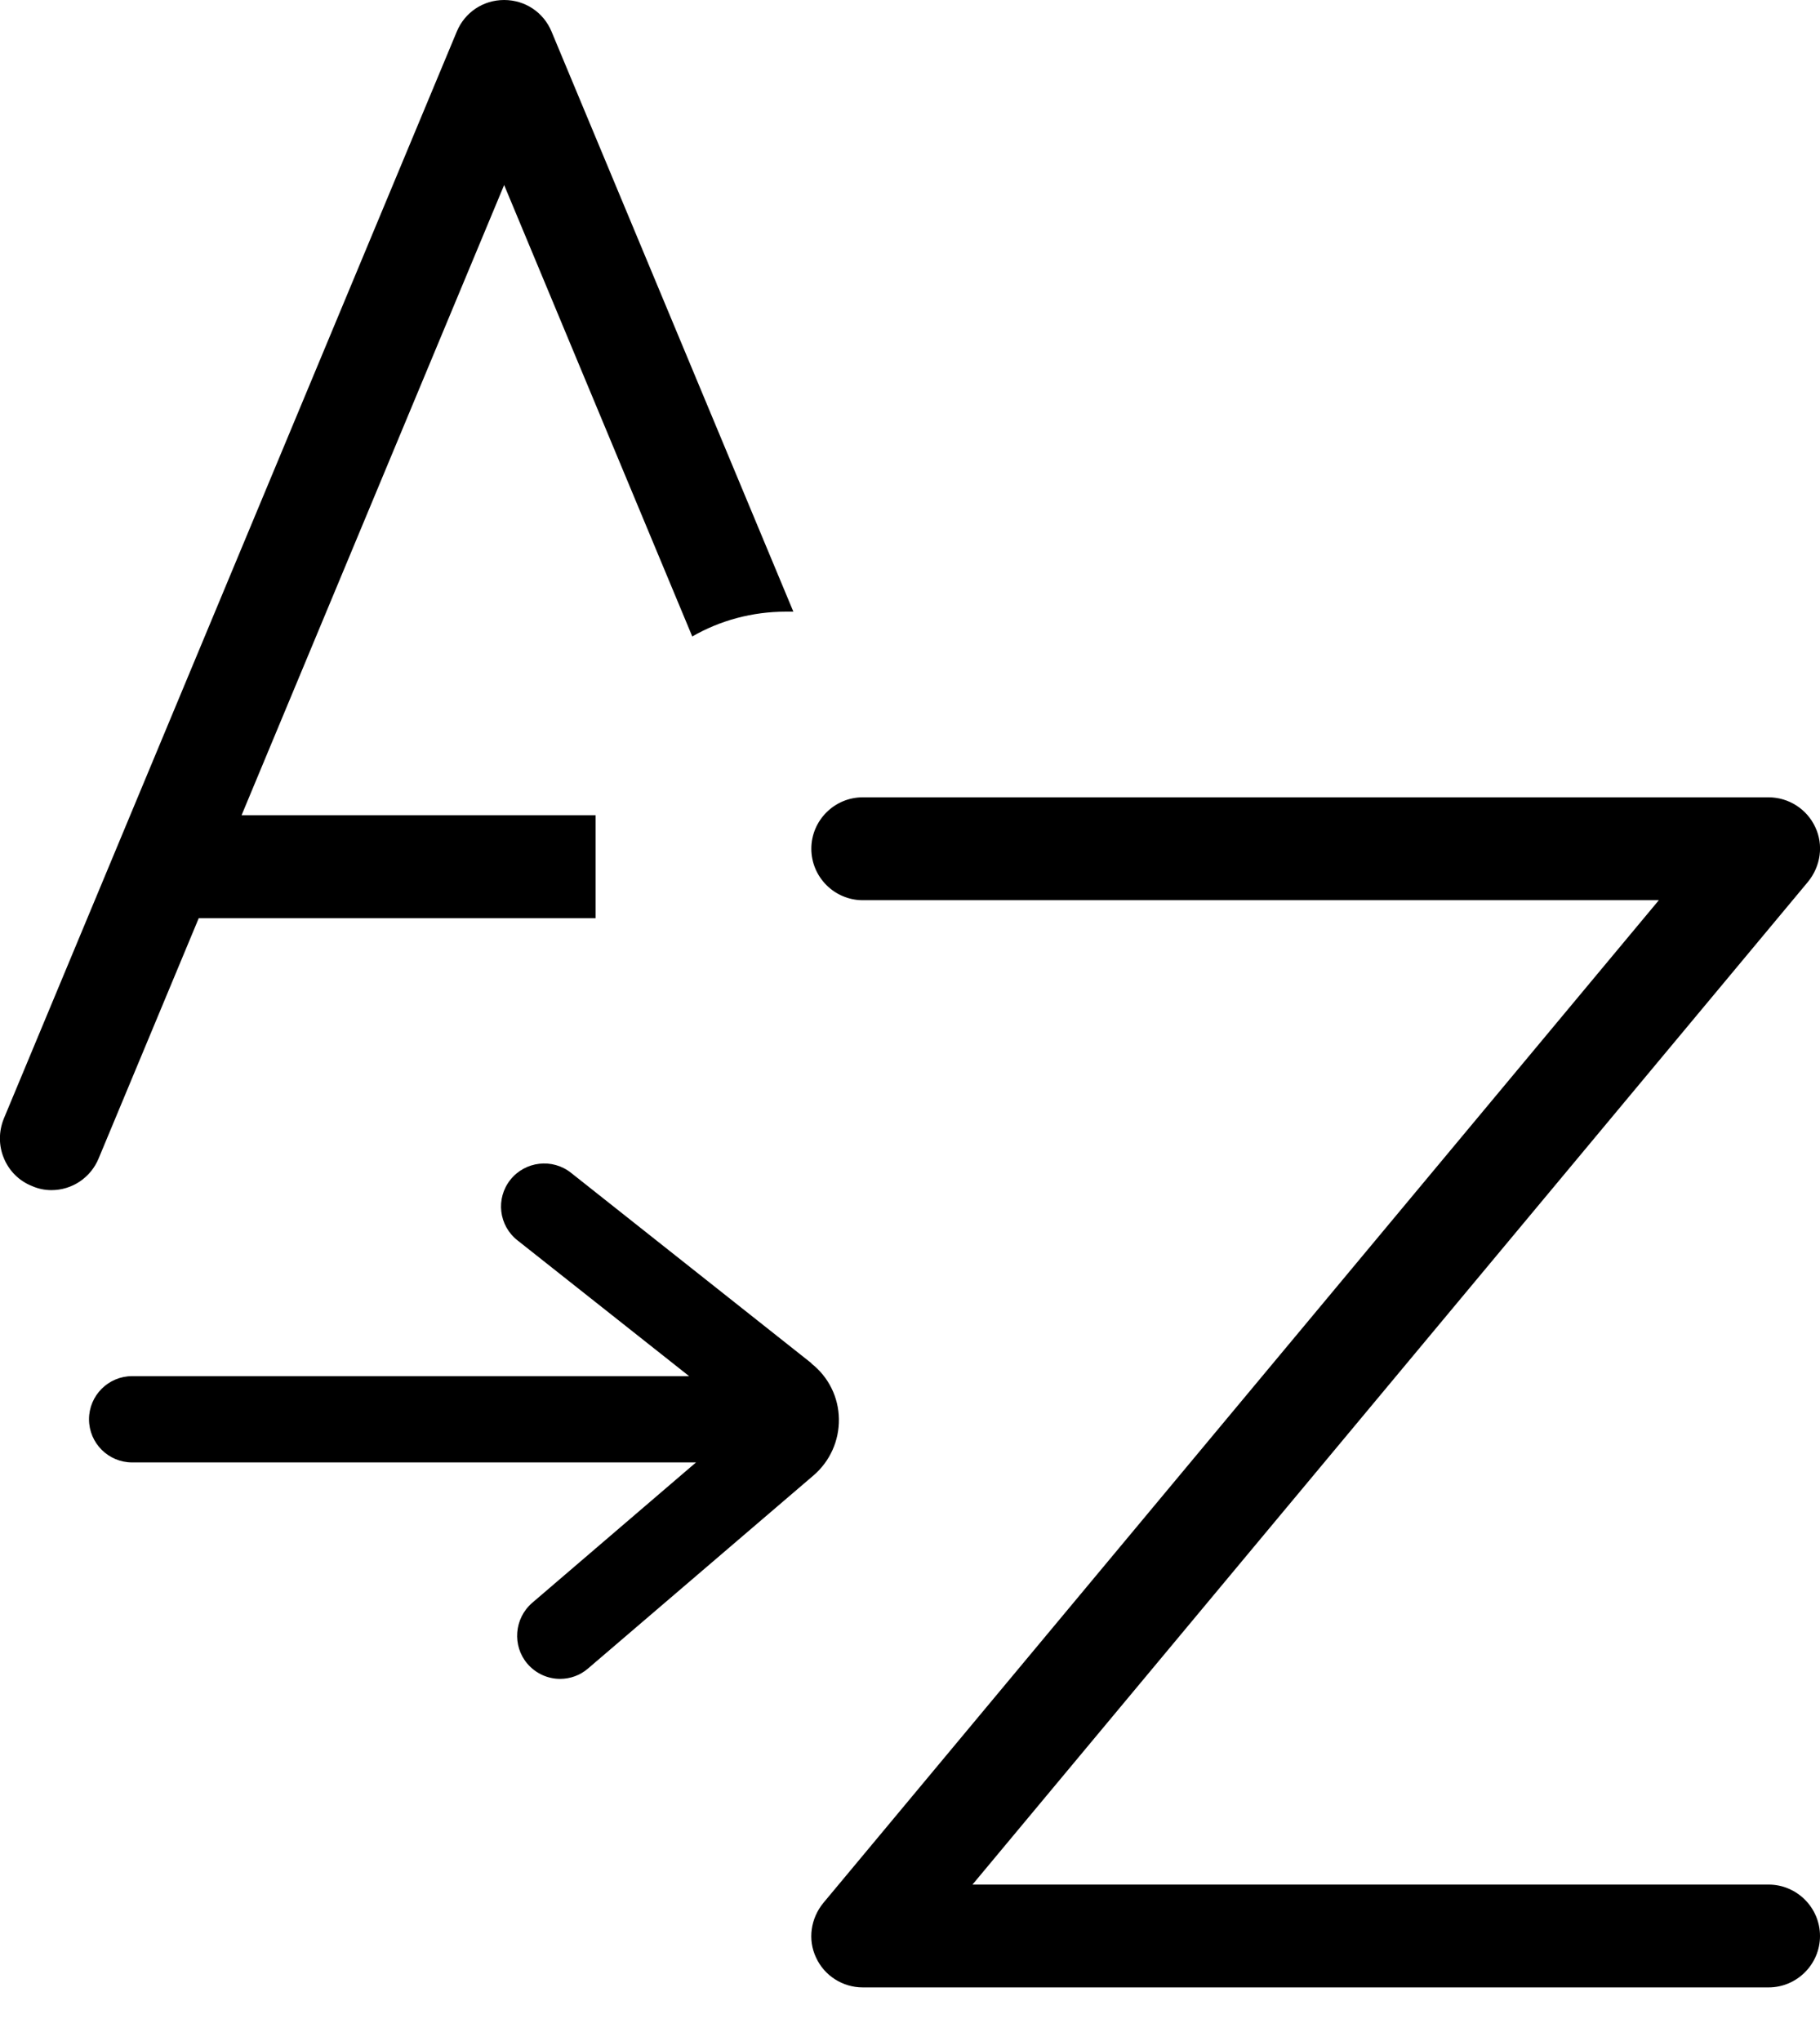 <?xml version="1.0" encoding="UTF-8"?> <svg xmlns="http://www.w3.org/2000/svg" width="33" height="37" viewBox="0 0 33 37" fill="none"><g clip-path="url(#clip0_14_89)"><path d="M9.999 0.569C9.855 0.225 9.523 0 9.141 0C8.76 0 8.428 0.225 8.284 0.569L0.069 20.279C-0.025 20.511 -0.025 20.767 0.069 20.993C0.163 21.224 0.344 21.406 0.576 21.499C0.688 21.549 0.807 21.575 0.932 21.575C1.308 21.575 1.645 21.349 1.789 20.999L3.604 16.644H10.8V14.779H4.38L9.141 3.354L12.552 11.538C13.052 11.25 13.634 11.088 14.254 11.088H14.385L9.999 0.569Z" fill="black"></path><path d="M15.643 36.028C15.28 36.028 14.948 35.816 14.798 35.49C14.642 35.165 14.698 34.777 14.93 34.495L30.078 16.319H15.643C15.13 16.319 14.711 15.899 14.711 15.386C14.711 14.873 15.13 14.454 15.643 14.454H32.068C32.431 14.454 32.762 14.667 32.913 14.992C33.069 15.317 33.013 15.705 32.781 15.987L17.633 34.164H32.068C32.581 34.164 33 34.583 33 35.096C33 35.609 32.581 36.028 32.068 36.028H15.643Z" fill="black"></path><path d="M14.717 24.716L10.355 21.262C10.018 20.993 9.523 21.049 9.254 21.387C8.985 21.725 9.041 22.219 9.386 22.488L12.495 24.947H2.396C1.965 24.947 1.614 25.297 1.614 25.729C1.614 26.161 1.965 26.511 2.396 26.511H12.62L9.648 29.058C9.323 29.34 9.285 29.834 9.561 30.159C9.717 30.341 9.936 30.435 10.155 30.435C10.337 30.435 10.518 30.372 10.662 30.247L14.748 26.749C15.048 26.493 15.217 26.117 15.211 25.723C15.205 25.329 15.023 24.96 14.71 24.716H14.717Z" fill="black"></path></g><defs><clipPath id="clip0_14_89"><rect width="33" height="36.028" fill="white"></rect></clipPath></defs></svg> 